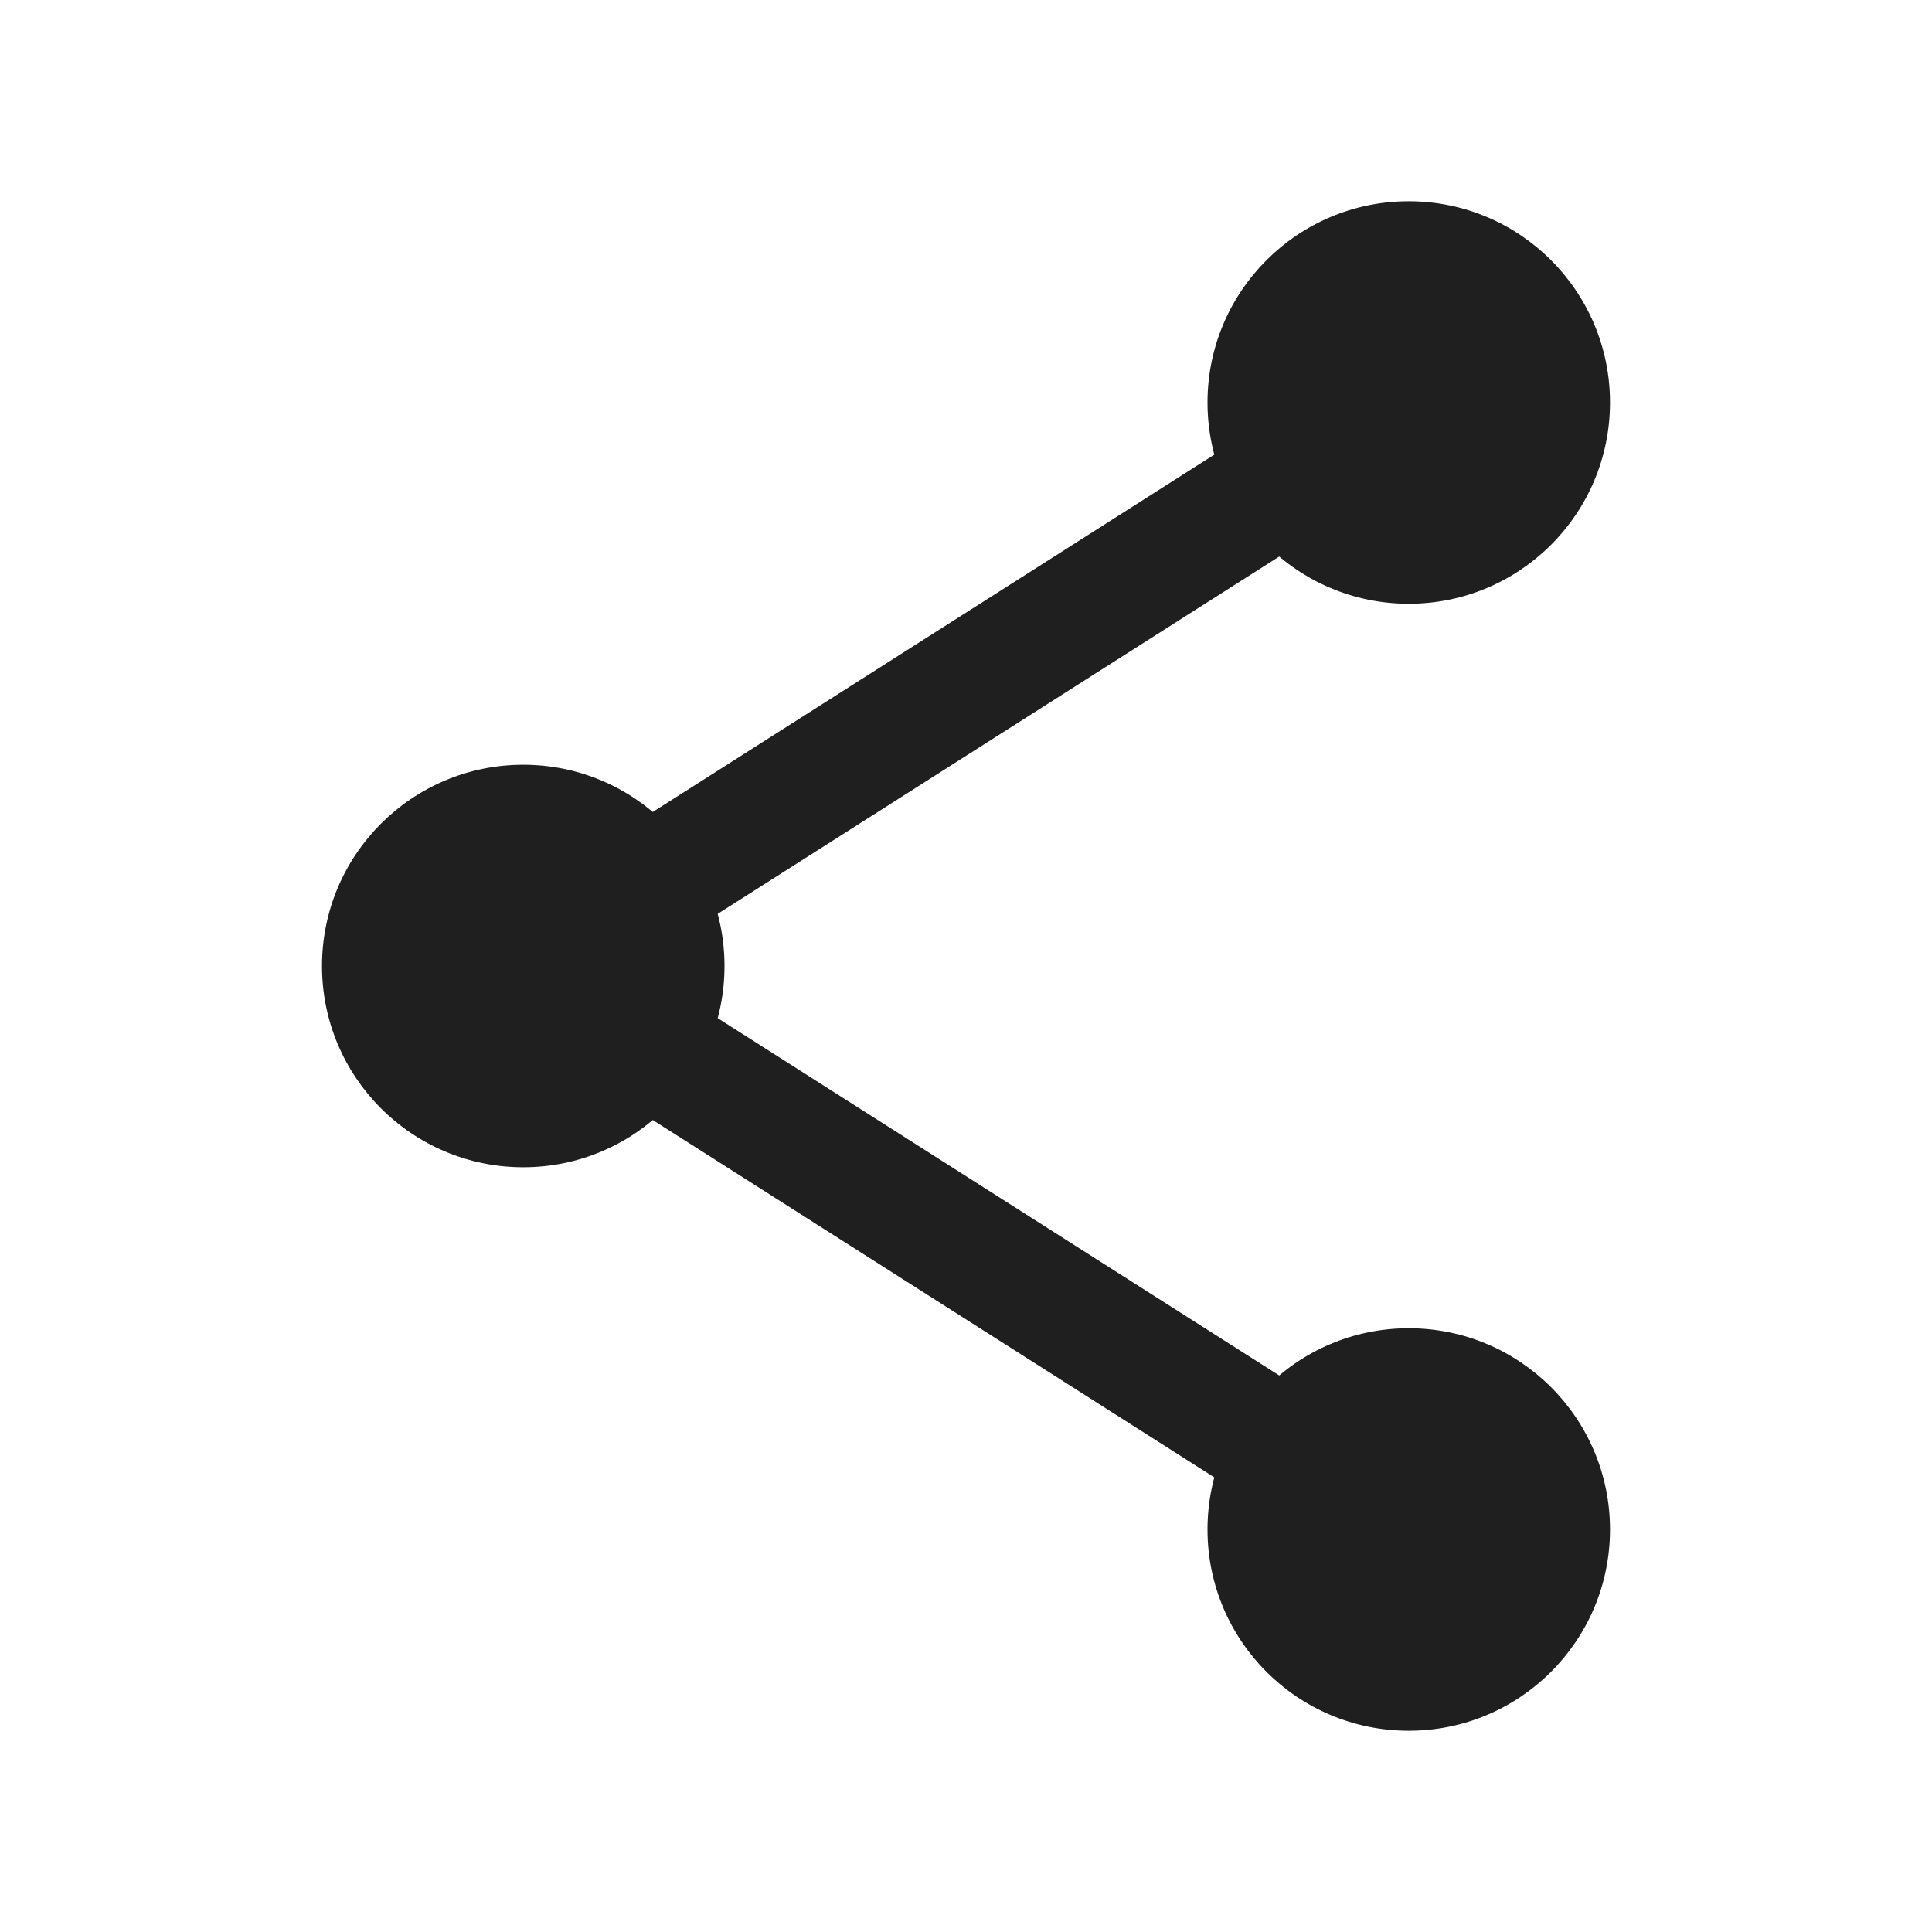<svg width="24" height="24" viewBox="0 0 24 24" fill="none" xmlns="http://www.w3.org/2000/svg">
<g clip-path="url(#clip0_275_2630)">
<circle cx="6.5" cy="12" r="2.5" fill="#1F1F1F"/>
<circle cx="17.5" cy="19" r="2.5" fill="#1F1F1F"/>
<circle cx="17.5" cy="5" r="2.5" fill="#1F1F1F"/>
<path d="M6.501 12.75C6.253 12.75 6.01 12.627 5.867 12.403C5.645 12.053 5.748 11.59 6.097 11.367L17.097 4.367C17.447 4.145 17.91 4.248 18.133 4.597C18.355 4.947 18.252 5.41 17.903 5.633L6.903 12.633C6.778 12.712 6.639 12.75 6.501 12.75Z" fill="#1F1F1F"/>
<path d="M17.499 19.75C17.362 19.75 17.222 19.712 17.097 19.633L6.097 12.633C5.748 12.41 5.645 11.947 5.867 11.597C6.09 11.248 6.553 11.145 6.903 11.367L17.903 18.367C18.252 18.59 18.355 19.053 18.133 19.403C17.99 19.627 17.747 19.75 17.499 19.75Z" fill="#1F1F1F"/>
</g>
<defs>
<clipPath id="clip0_275_2630">
<rect width="24" height="24" fill="white"/>
</clipPath>
</defs>
</svg>
